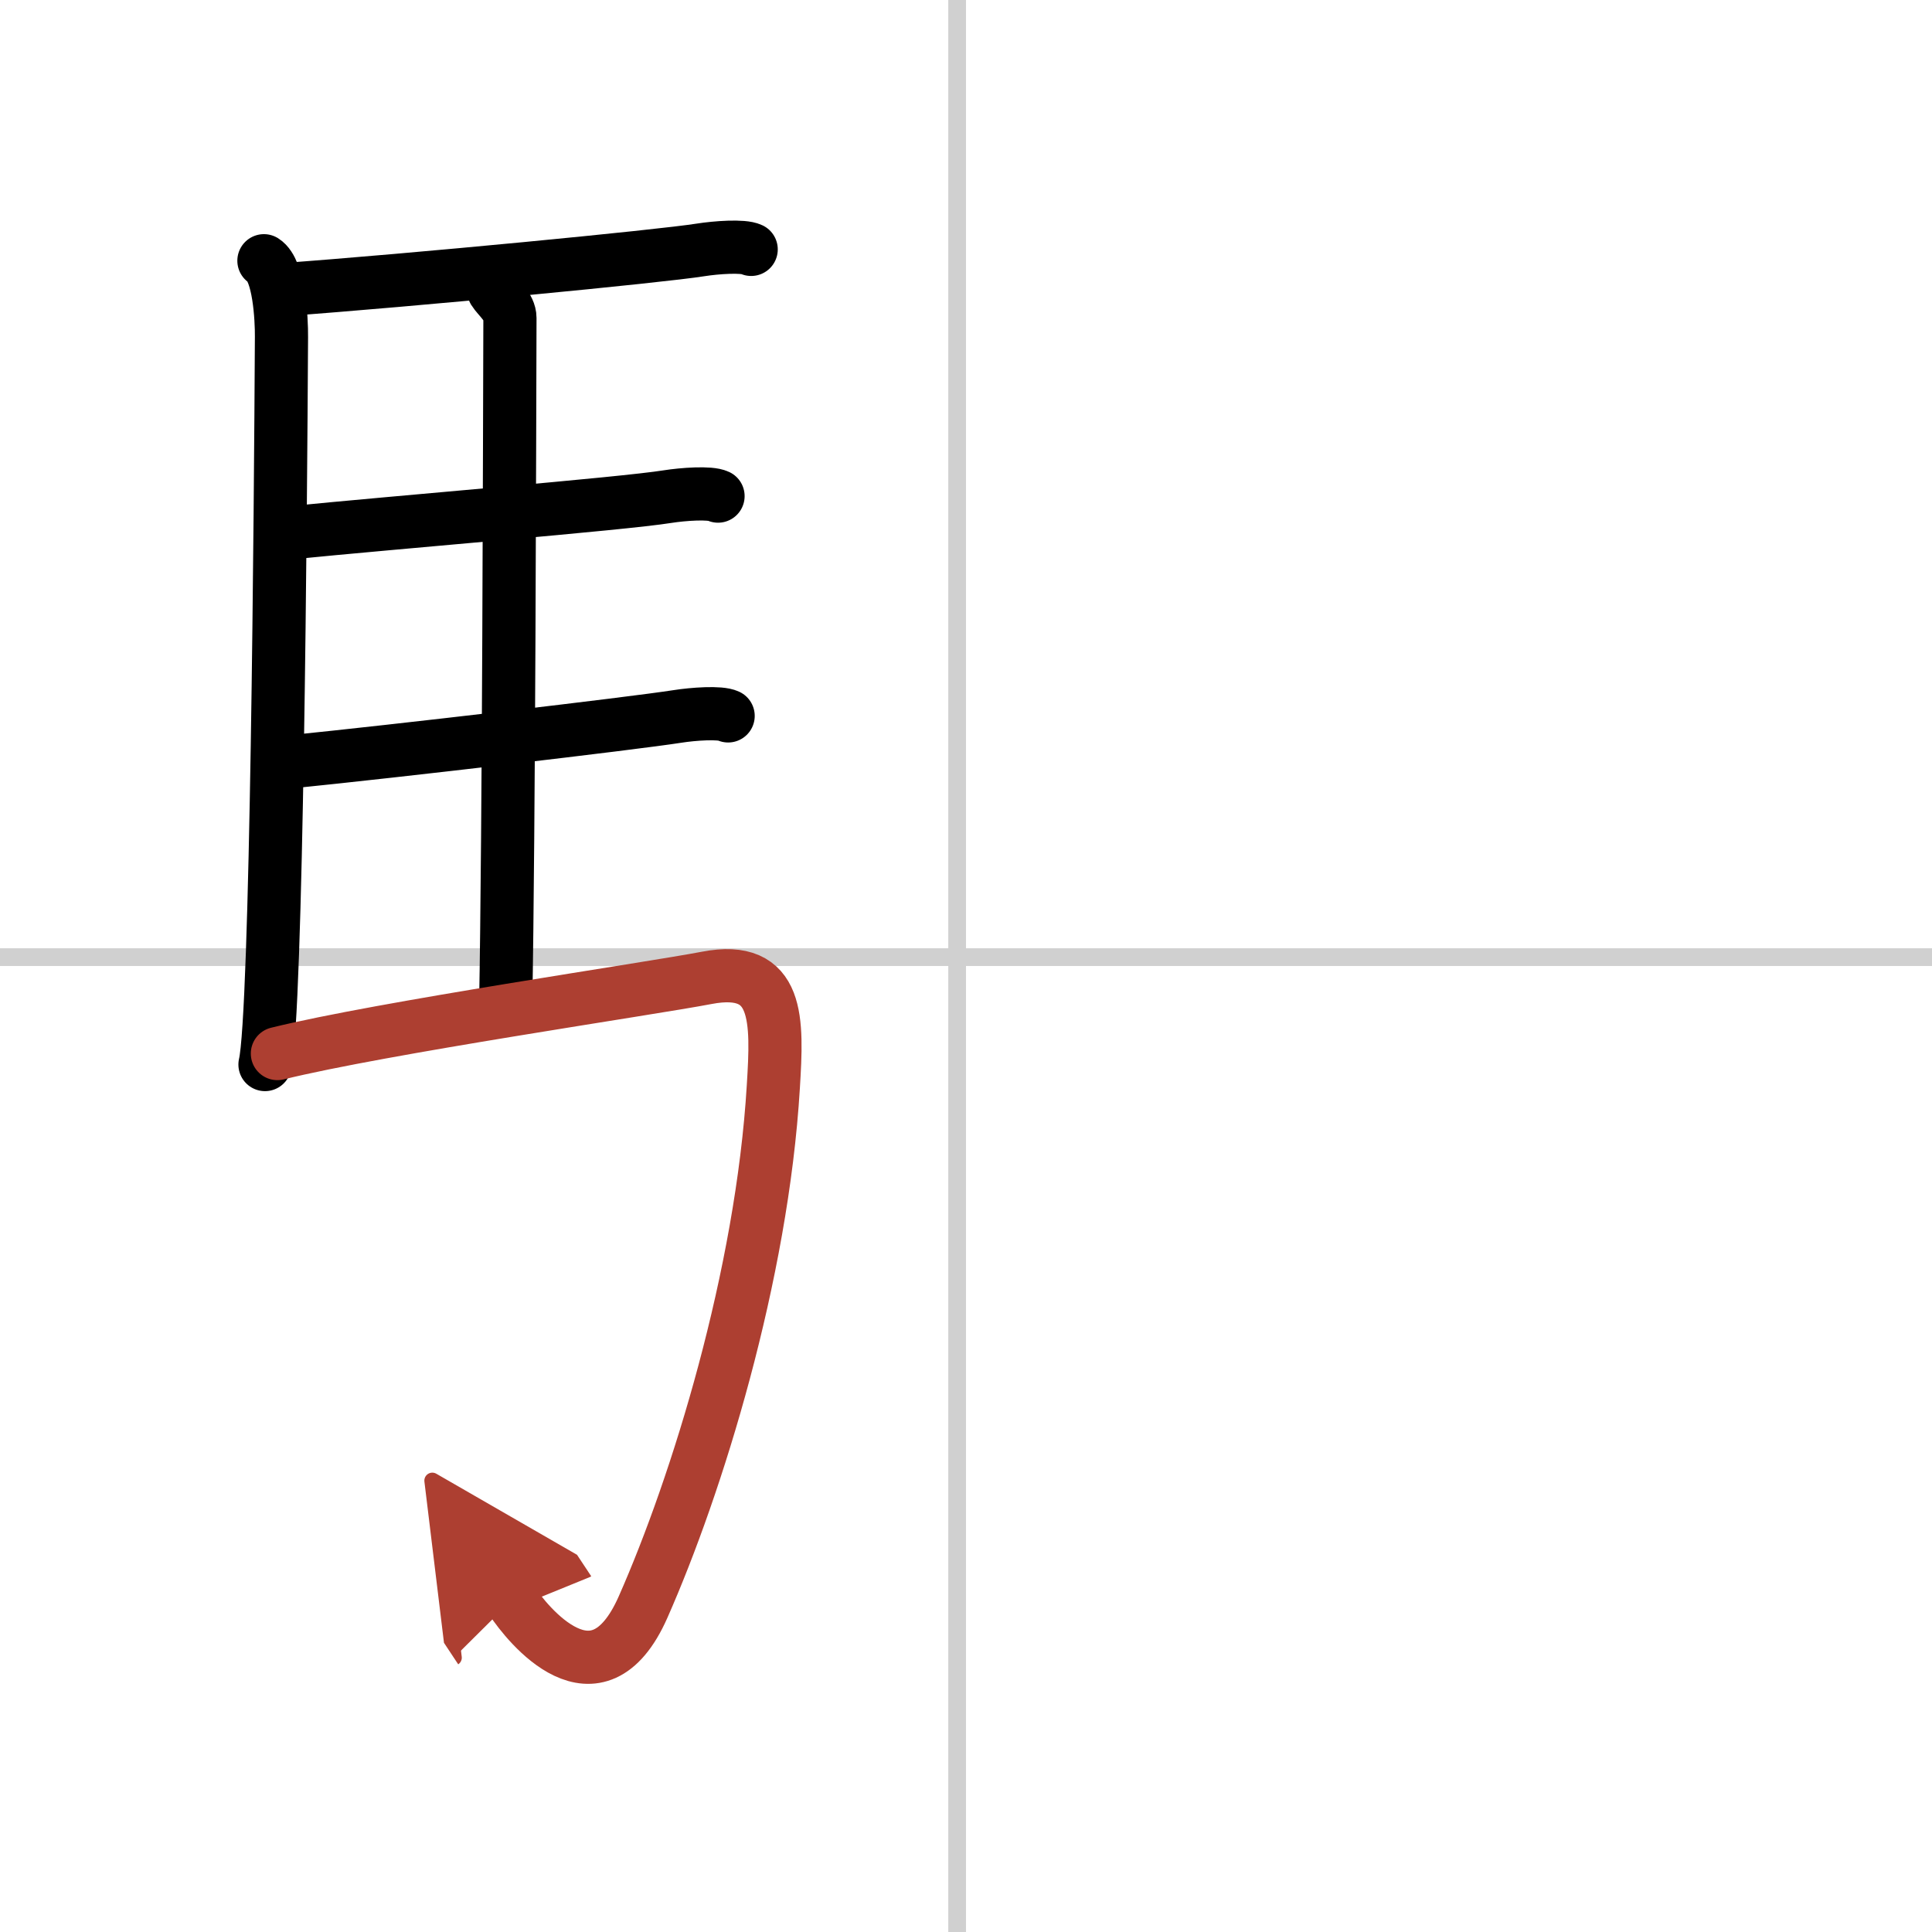 <svg width="400" height="400" viewBox="0 0 109 109" xmlns="http://www.w3.org/2000/svg"><defs><marker id="a" markerWidth="4" orient="auto" refX="1" refY="5" viewBox="0 0 10 10"><polyline points="0 0 10 5 0 10 1 5" fill="#ad3f31" stroke="#ad3f31"/></marker></defs><g fill="none" stroke="#000" stroke-linecap="round" stroke-linejoin="round" stroke-width="3"><rect width="100%" height="100%" fill="#fff" stroke="#fff"/><line x1="54" x2="54" y2="109" stroke="#d0d0d0" stroke-width="1"/><line x2="109" y1="54" y2="54" stroke="#d0d0d0" stroke-width="1"/><path d="m14.89 14.71c0.86 0.54 1 3.29 0.99 4.3-0.05 9.44-0.26 38.26-0.93 41.05"/><path d="m15.85 16.35c7.44-0.54 21.42-1.89 23.67-2.25 0.89-0.14 2.41-0.25 2.86-0.03"/><path d="m27.86 16.41c0.24 0.39 0.91 0.9 0.91 1.53-0.02 6.35-0.06 28.77-0.24 38.76"/><path d="m16.29 30.07c5.96-0.6 18.81-1.64 21.36-2.05 0.89-0.14 2.41-0.25 2.86-0.03"/><path d="m16.38 42.98c5.96-0.6 19.28-2.16 21.84-2.56 0.89-0.14 2.41-0.25 2.86-0.03"/><path d="m15.65 59.44c5.88-1.45 20.99-3.65 24.22-4.27 4.12-0.79 3.99 2.39 3.76 6.14-0.64 10.65-4.3 22.46-7.35 29.36-2.62 5.92-6.56 0.92-7.42-0.38" marker-end="url(#a)" stroke="#ad3f31"/></g></svg>
